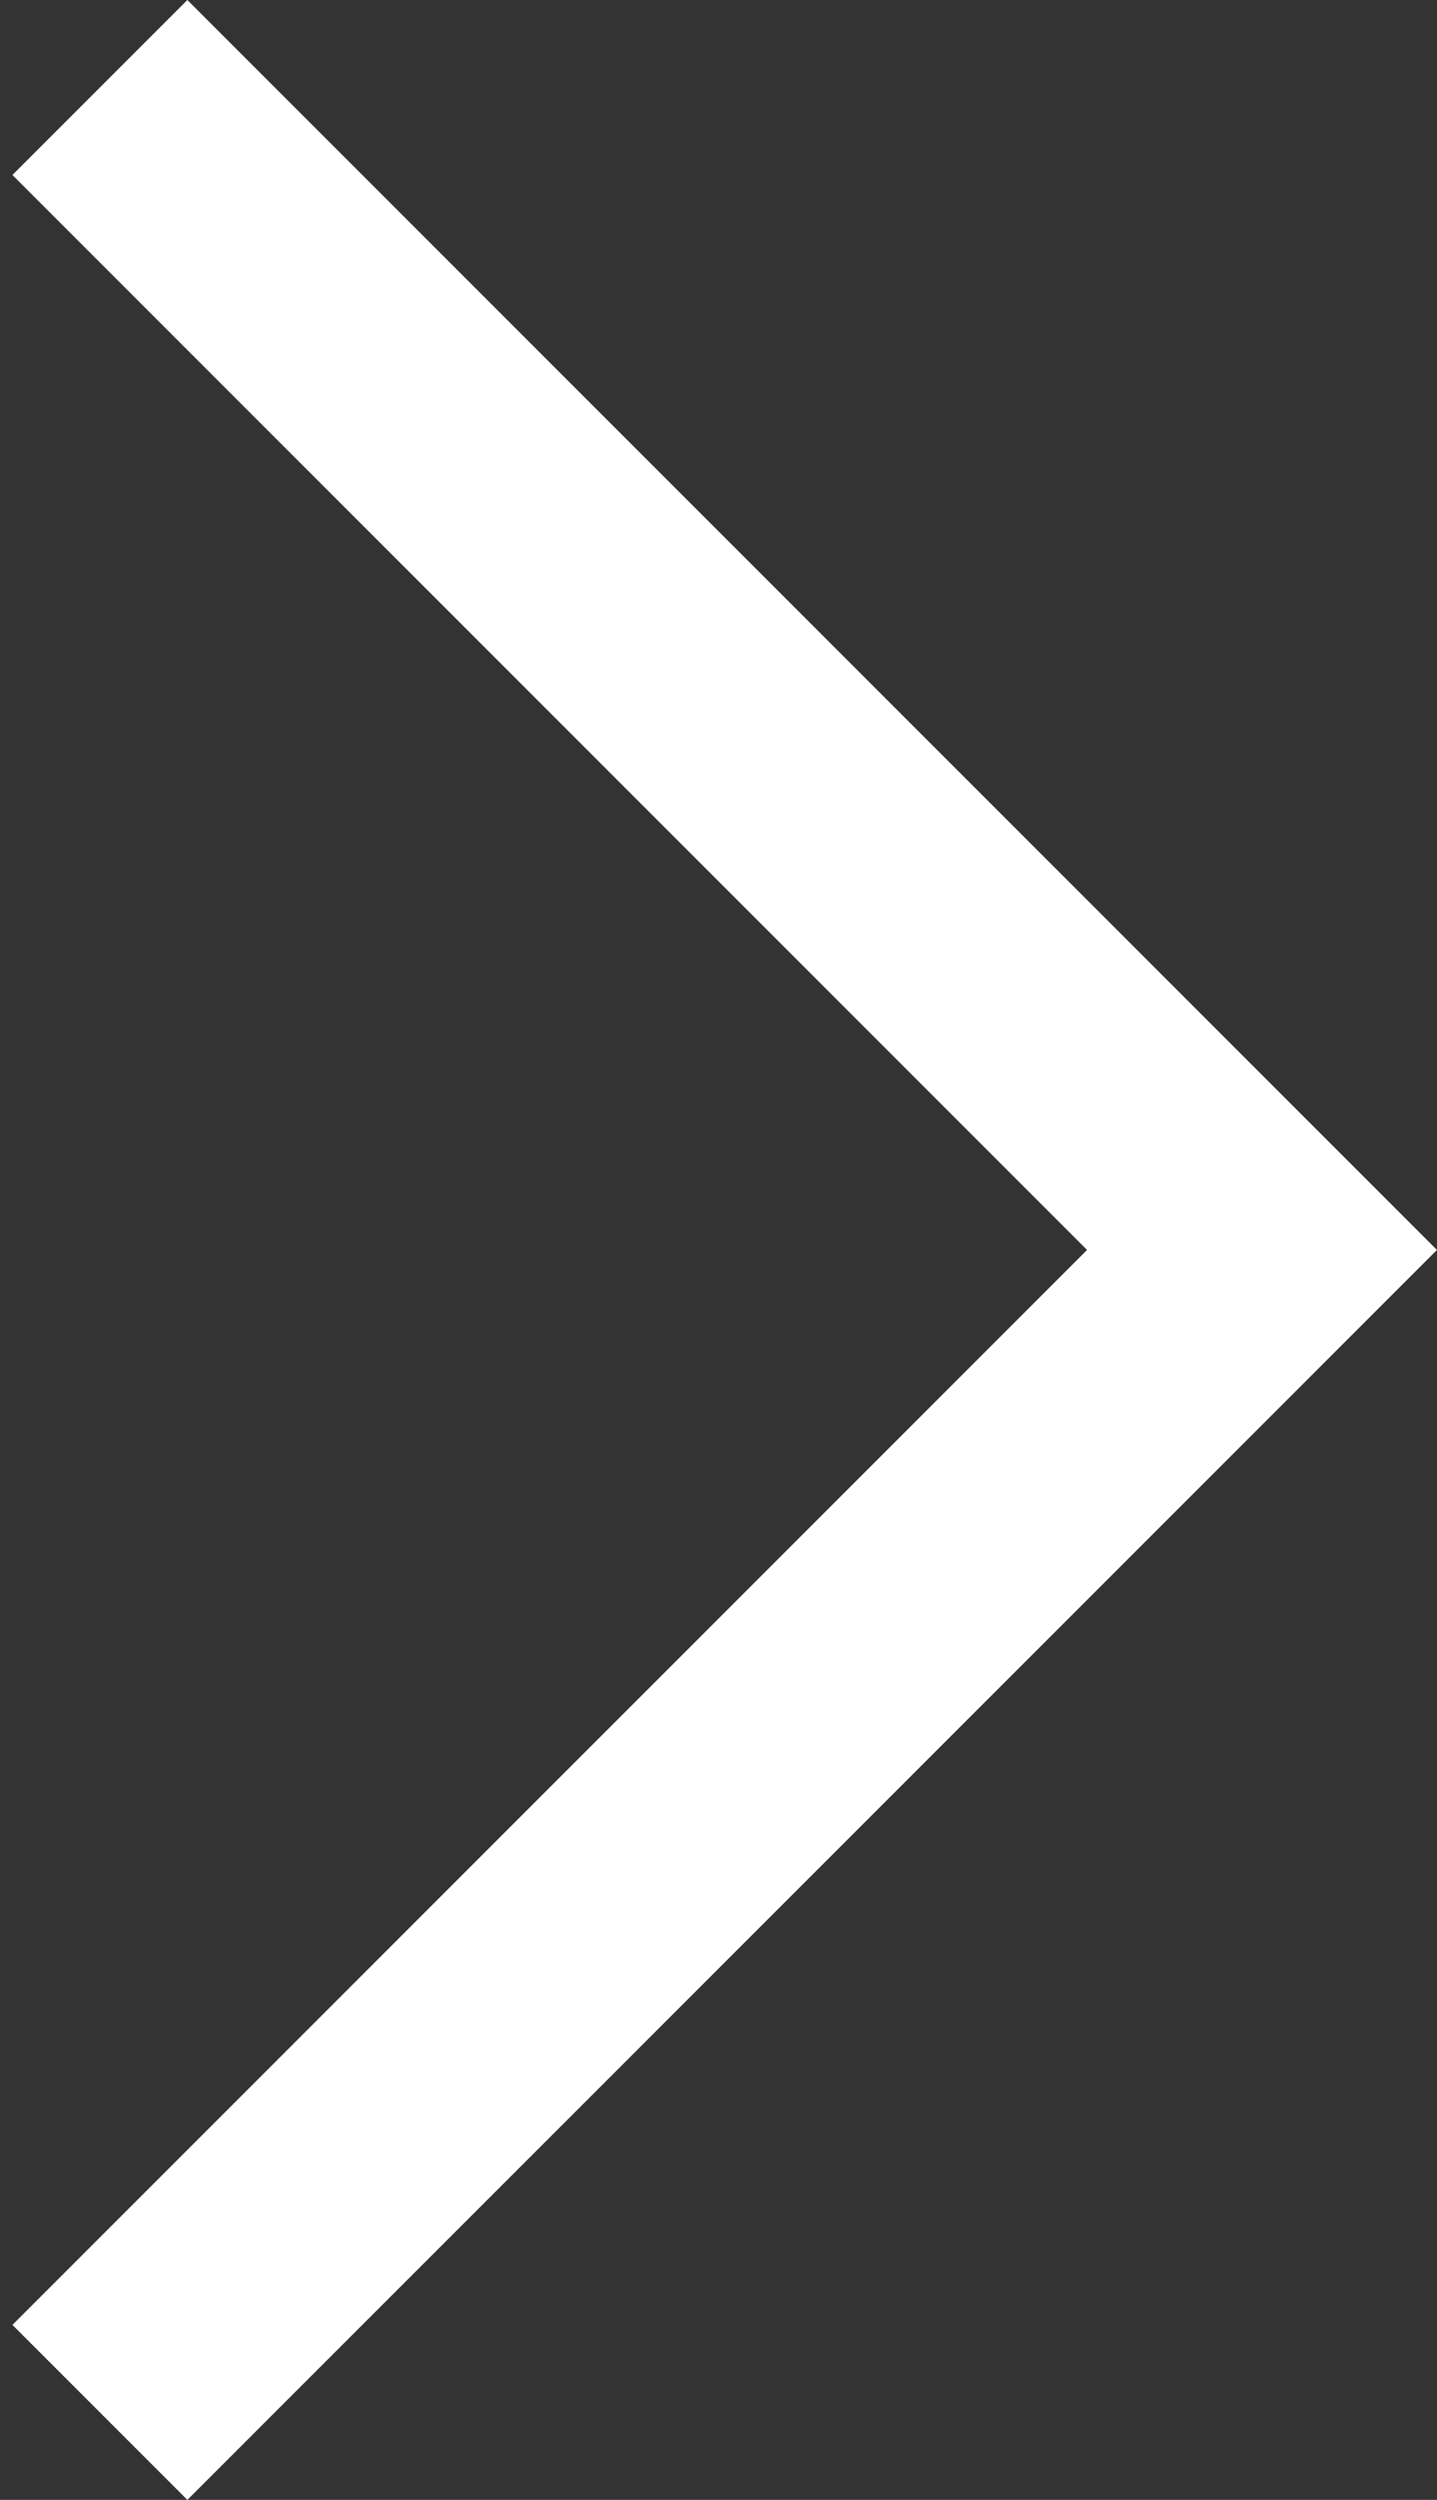 <svg width="23" height="40" viewBox="0 0 23 40" fill="none" xmlns="http://www.w3.org/2000/svg">
<rect x="0" y="0" width="23" height="40" fill="#333333" stroke="none"/>
<path d="M22.999 20L2.999 40L0.199 37.2L17.399 20L0.199 2.8L2.999 0L22.999 20Z" fill="white"/>
</svg>
